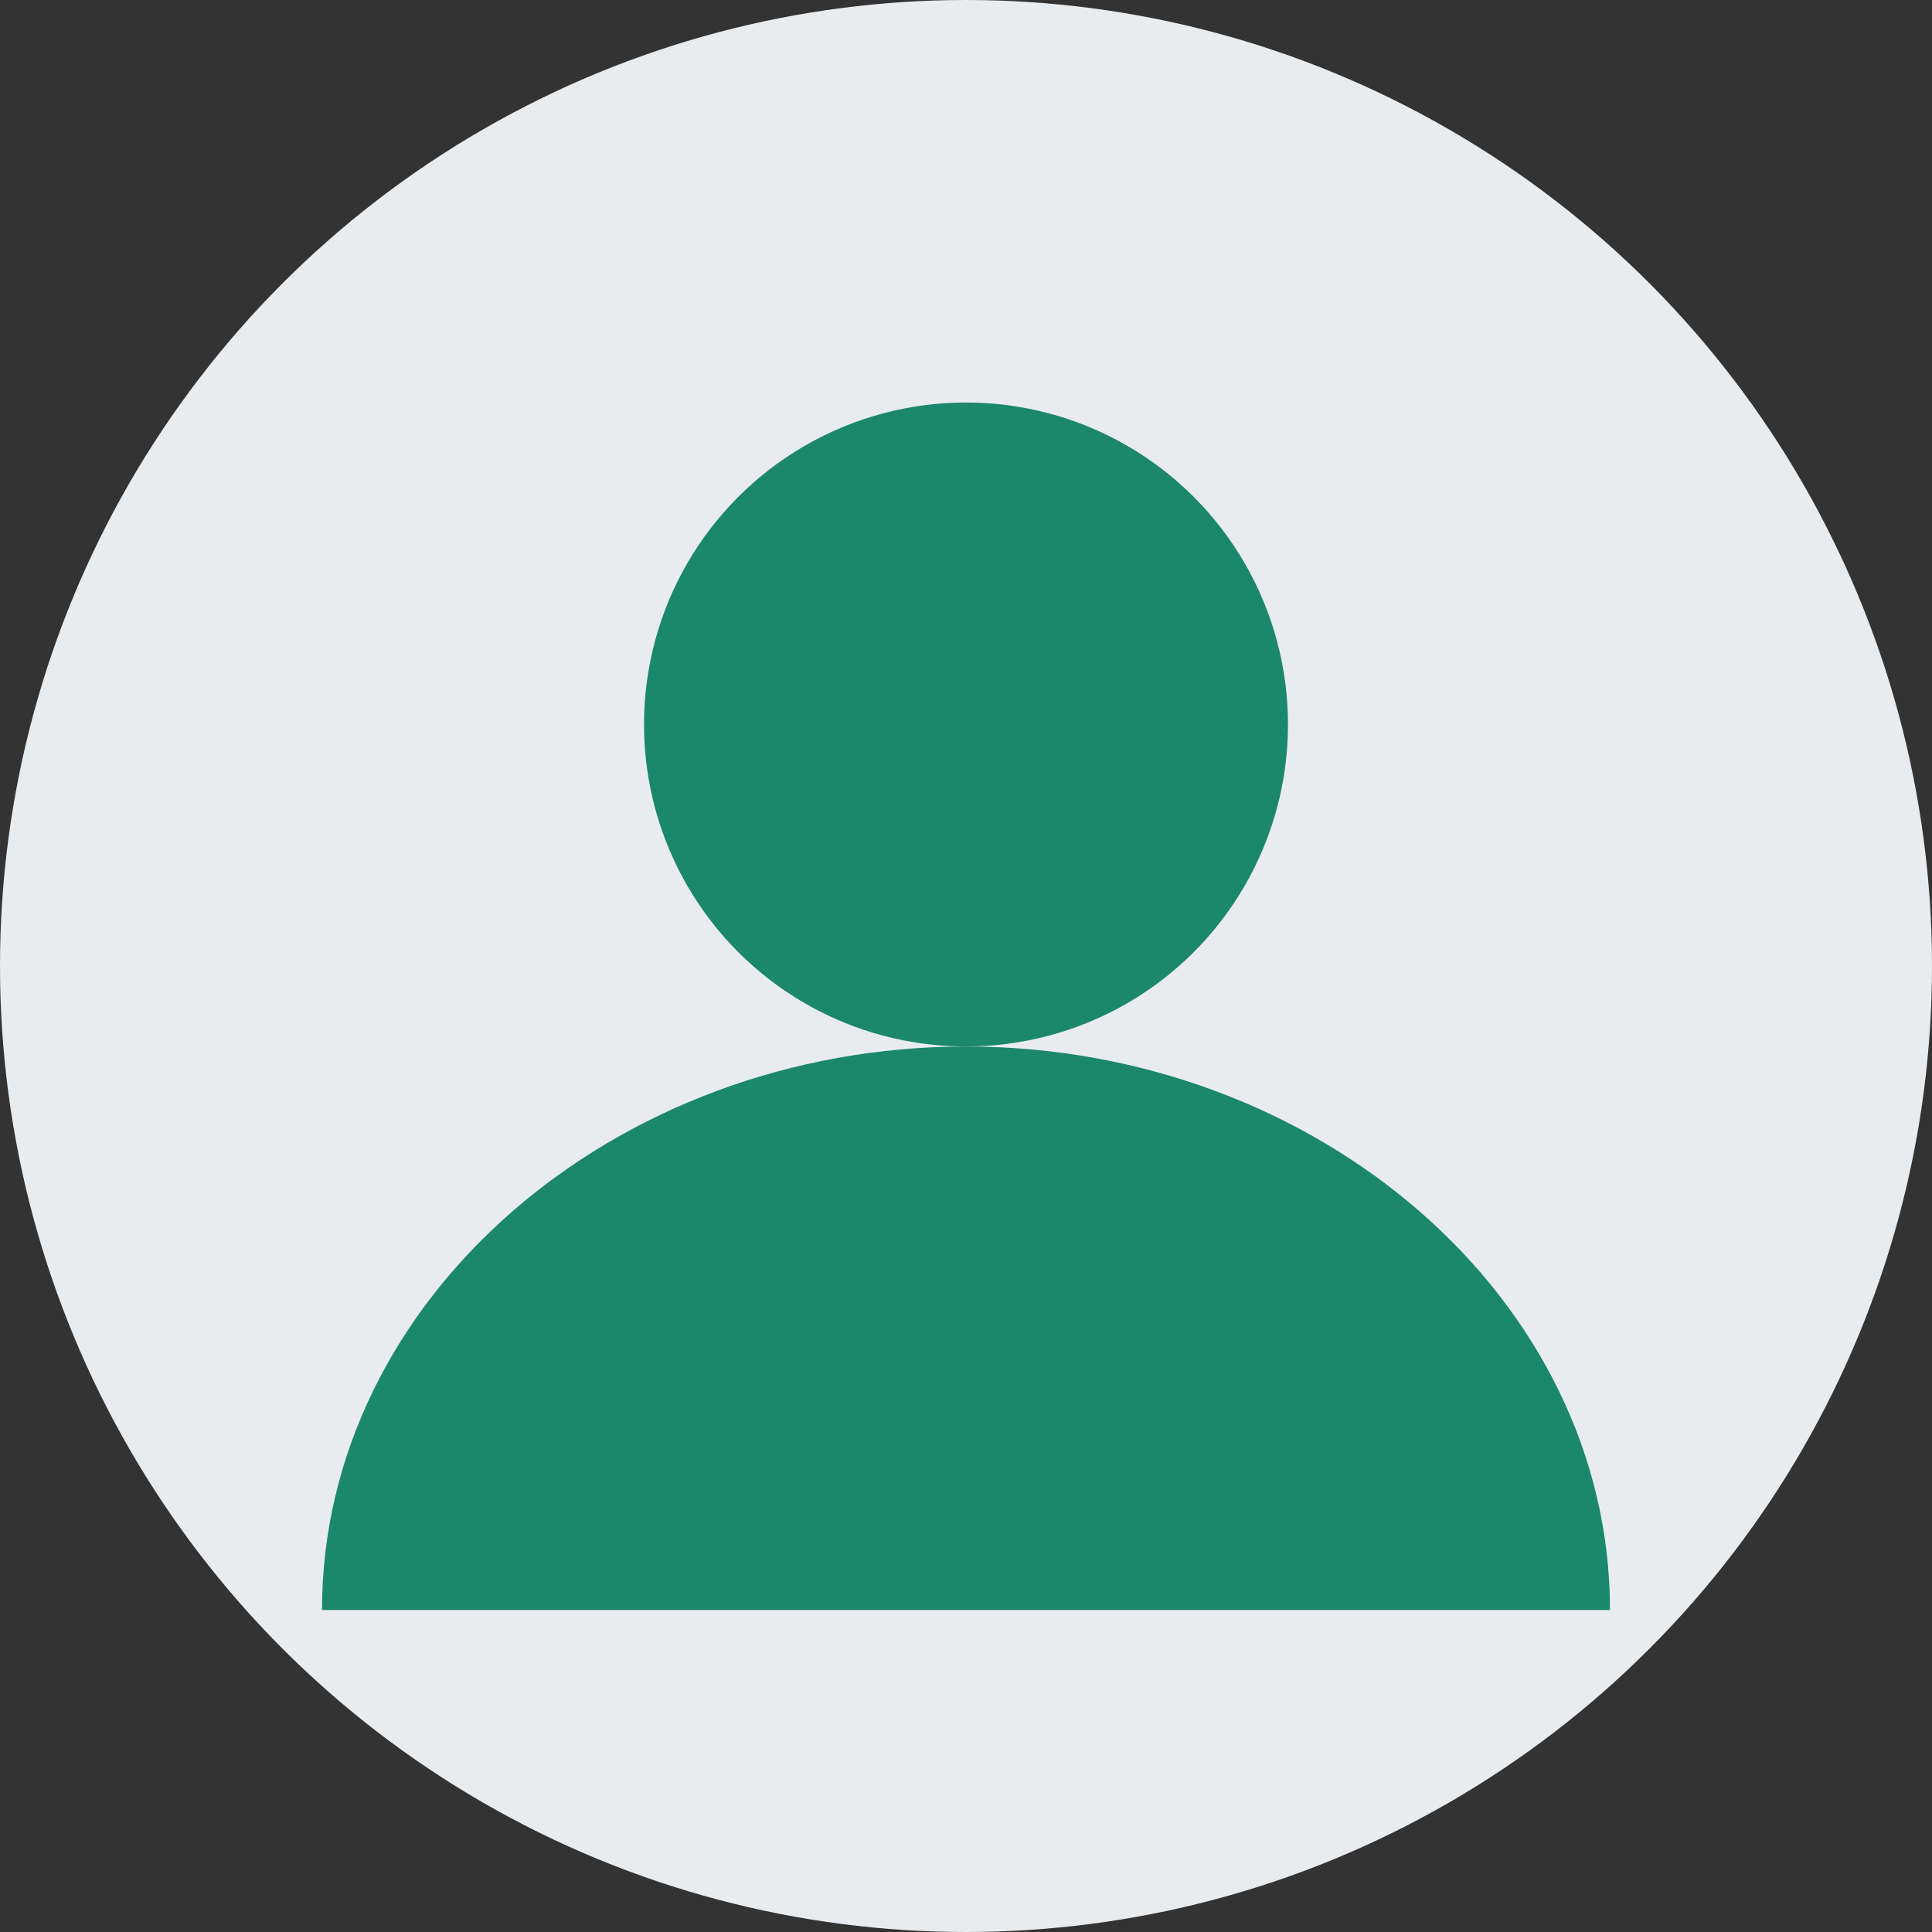 <svg width="48" height="48" viewBox="0 0 48 48" fill="none" xmlns="http://www.w3.org/2000/svg">
  <rect x="0" y="0" width="48" height="48" fill="#333333" stroke="none"/>
  <circle cx="24" cy="24" r="24" fill="#E9ECEF"/>
  <circle cx="24" cy="18" r="8" fill="#1C886B"/>
  <path d="M8 40C8 32.268 15.268 26 24 26C32.732 26 40 32.268 40 40" fill="#1C886B"/>
</svg> 
